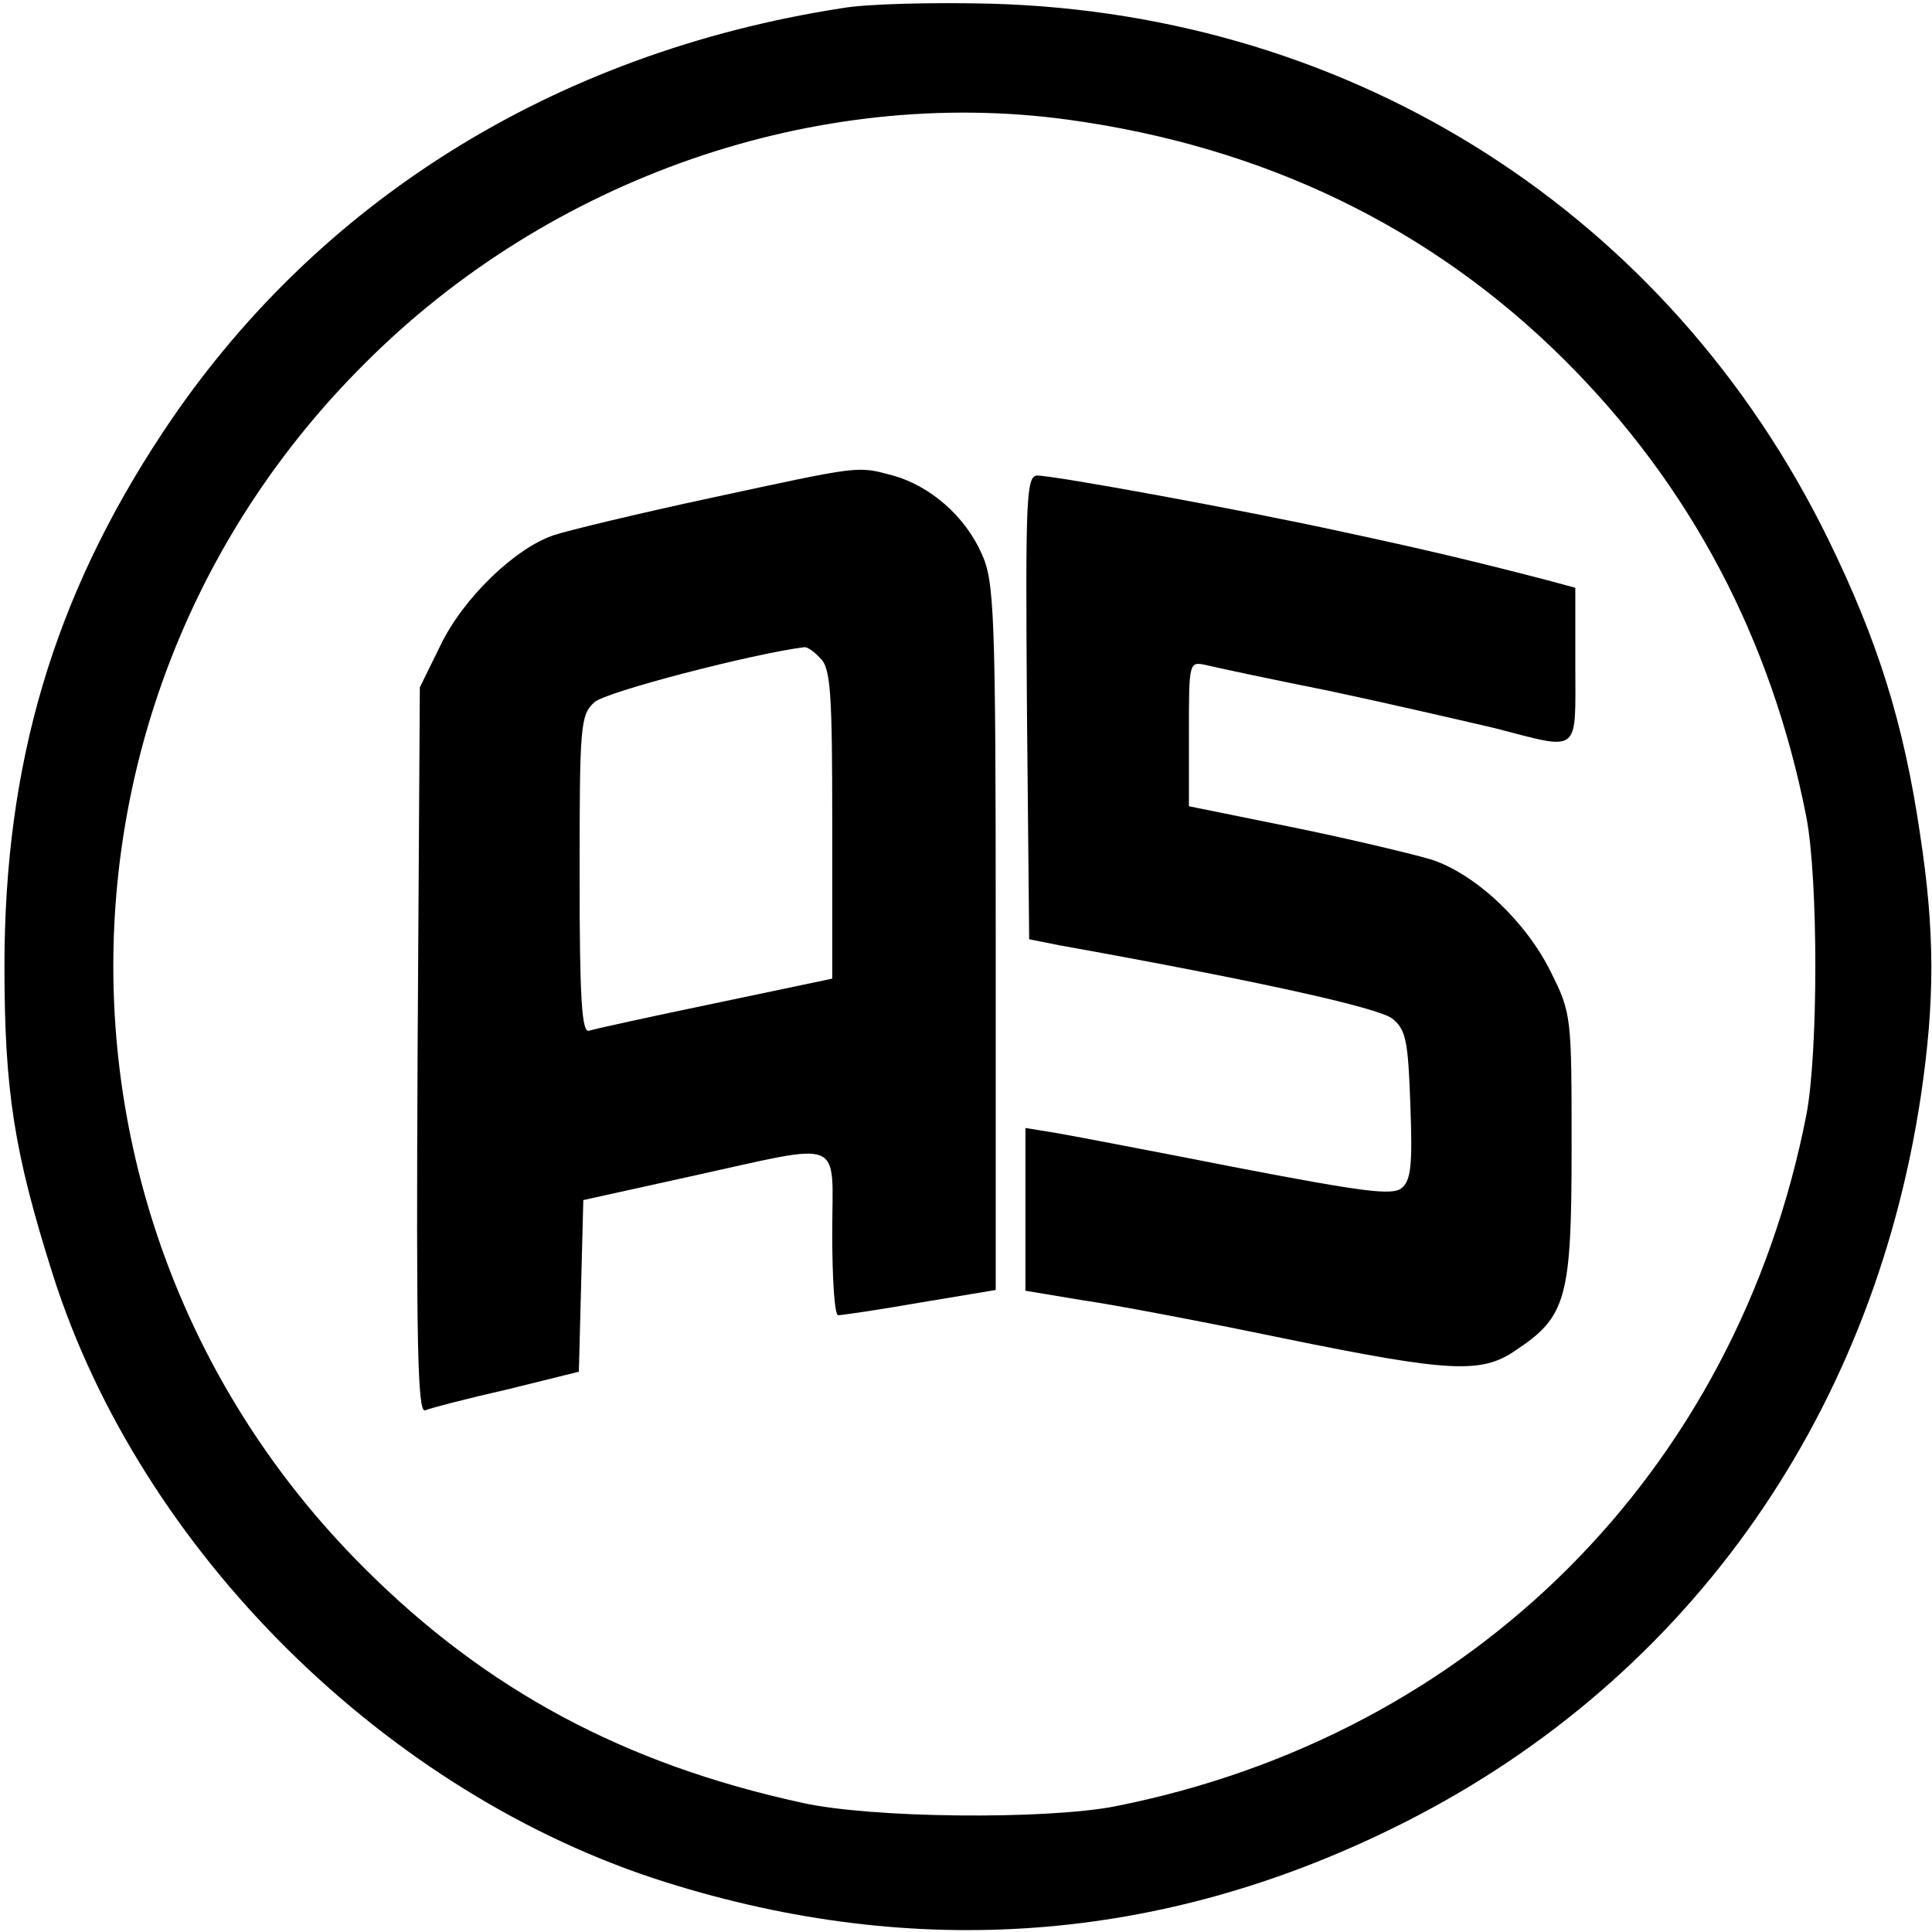 <?xml version="1.0" standalone="no"?>
<!DOCTYPE svg PUBLIC "-//W3C//DTD SVG 20010904//EN"
 "http://www.w3.org/TR/2001/REC-SVG-20010904/DTD/svg10.dtd">
<svg version="1.0" xmlns="http://www.w3.org/2000/svg"
 width="260pt" height="260pt" viewBox="0 0 260 260"
 preserveAspectRatio="xMidYMid meet">
<g transform="translate(0,260) scale(0.1,-0.1)"
fill="#000000" stroke="none">
<path d="M1133 2589 c-387 -60 -709 -261 -914 -571 -147 -222 -213 -446 -213
-718 0 -168 13 -251 65 -415 118 -372 449 -700 825 -818 337 -106 666 -81 979
73 388 190 644 546 710 985 19 128 19 221 -1 352 -22 150 -57 261 -124 398
-214 436 -636 706 -1125 720 -77 2 -168 0 -202 -6z m304 -150 c263 -36 488
-144 668 -323 170 -169 279 -376 326 -616 16 -84 16 -316 0 -400 -94 -481
-450 -836 -931 -931 -94 -18 -328 -16 -421 5 -239 52 -425 152 -589 316 -450
449 -450 1171 0 1620 250 251 609 375 947 329z"/>
<path d="M957 1930 c-98 -21 -193 -44 -211 -50 -52 -17 -122 -84 -153 -148
l-28 -57 -3 -489 c-2 -395 0 -487 10 -484 7 3 57 16 110 28 l97 24 3 115 3
116 145 32 c210 46 190 54 190 -77 0 -60 3 -110 8 -110 4 0 53 7 110 17 l102
17 0 476 c0 439 -2 478 -19 515 -22 50 -69 91 -119 105 -49 13 -41 14 -245
-30z m147 -216 c14 -13 16 -48 16 -223 l0 -208 -157 -33 c-87 -18 -164 -35
-170 -37 -10 -4 -13 41 -13 209 0 202 1 216 20 233 15 14 212 65 282 74 4 1
14 -6 22 -15z"/>
<path d="M1382 1648 l3 -312 40 -8 c267 -48 430 -84 449 -99 18 -15 21 -29 24
-116 3 -80 1 -102 -12 -112 -12 -10 -51 -5 -218 27 -112 22 -222 43 -245 47
l-43 7 0 -110 0 -109 78 -13 c42 -6 163 -29 269 -51 225 -46 267 -48 313 -16
68 45 75 70 75 272 0 177 0 181 -28 237 -33 67 -100 131 -160 151 -23 7 -106
27 -184 43 l-143 29 0 98 c0 96 0 97 23 92 12 -3 87 -19 167 -35 80 -17 179
-40 222 -50 116 -30 108 -36 108 85 l0 104 -37 10 c-104 27 -168 42 -275 65
-137 30 -389 76 -412 76 -15 0 -16 -30 -14 -312z"/>
</g>
</svg>
